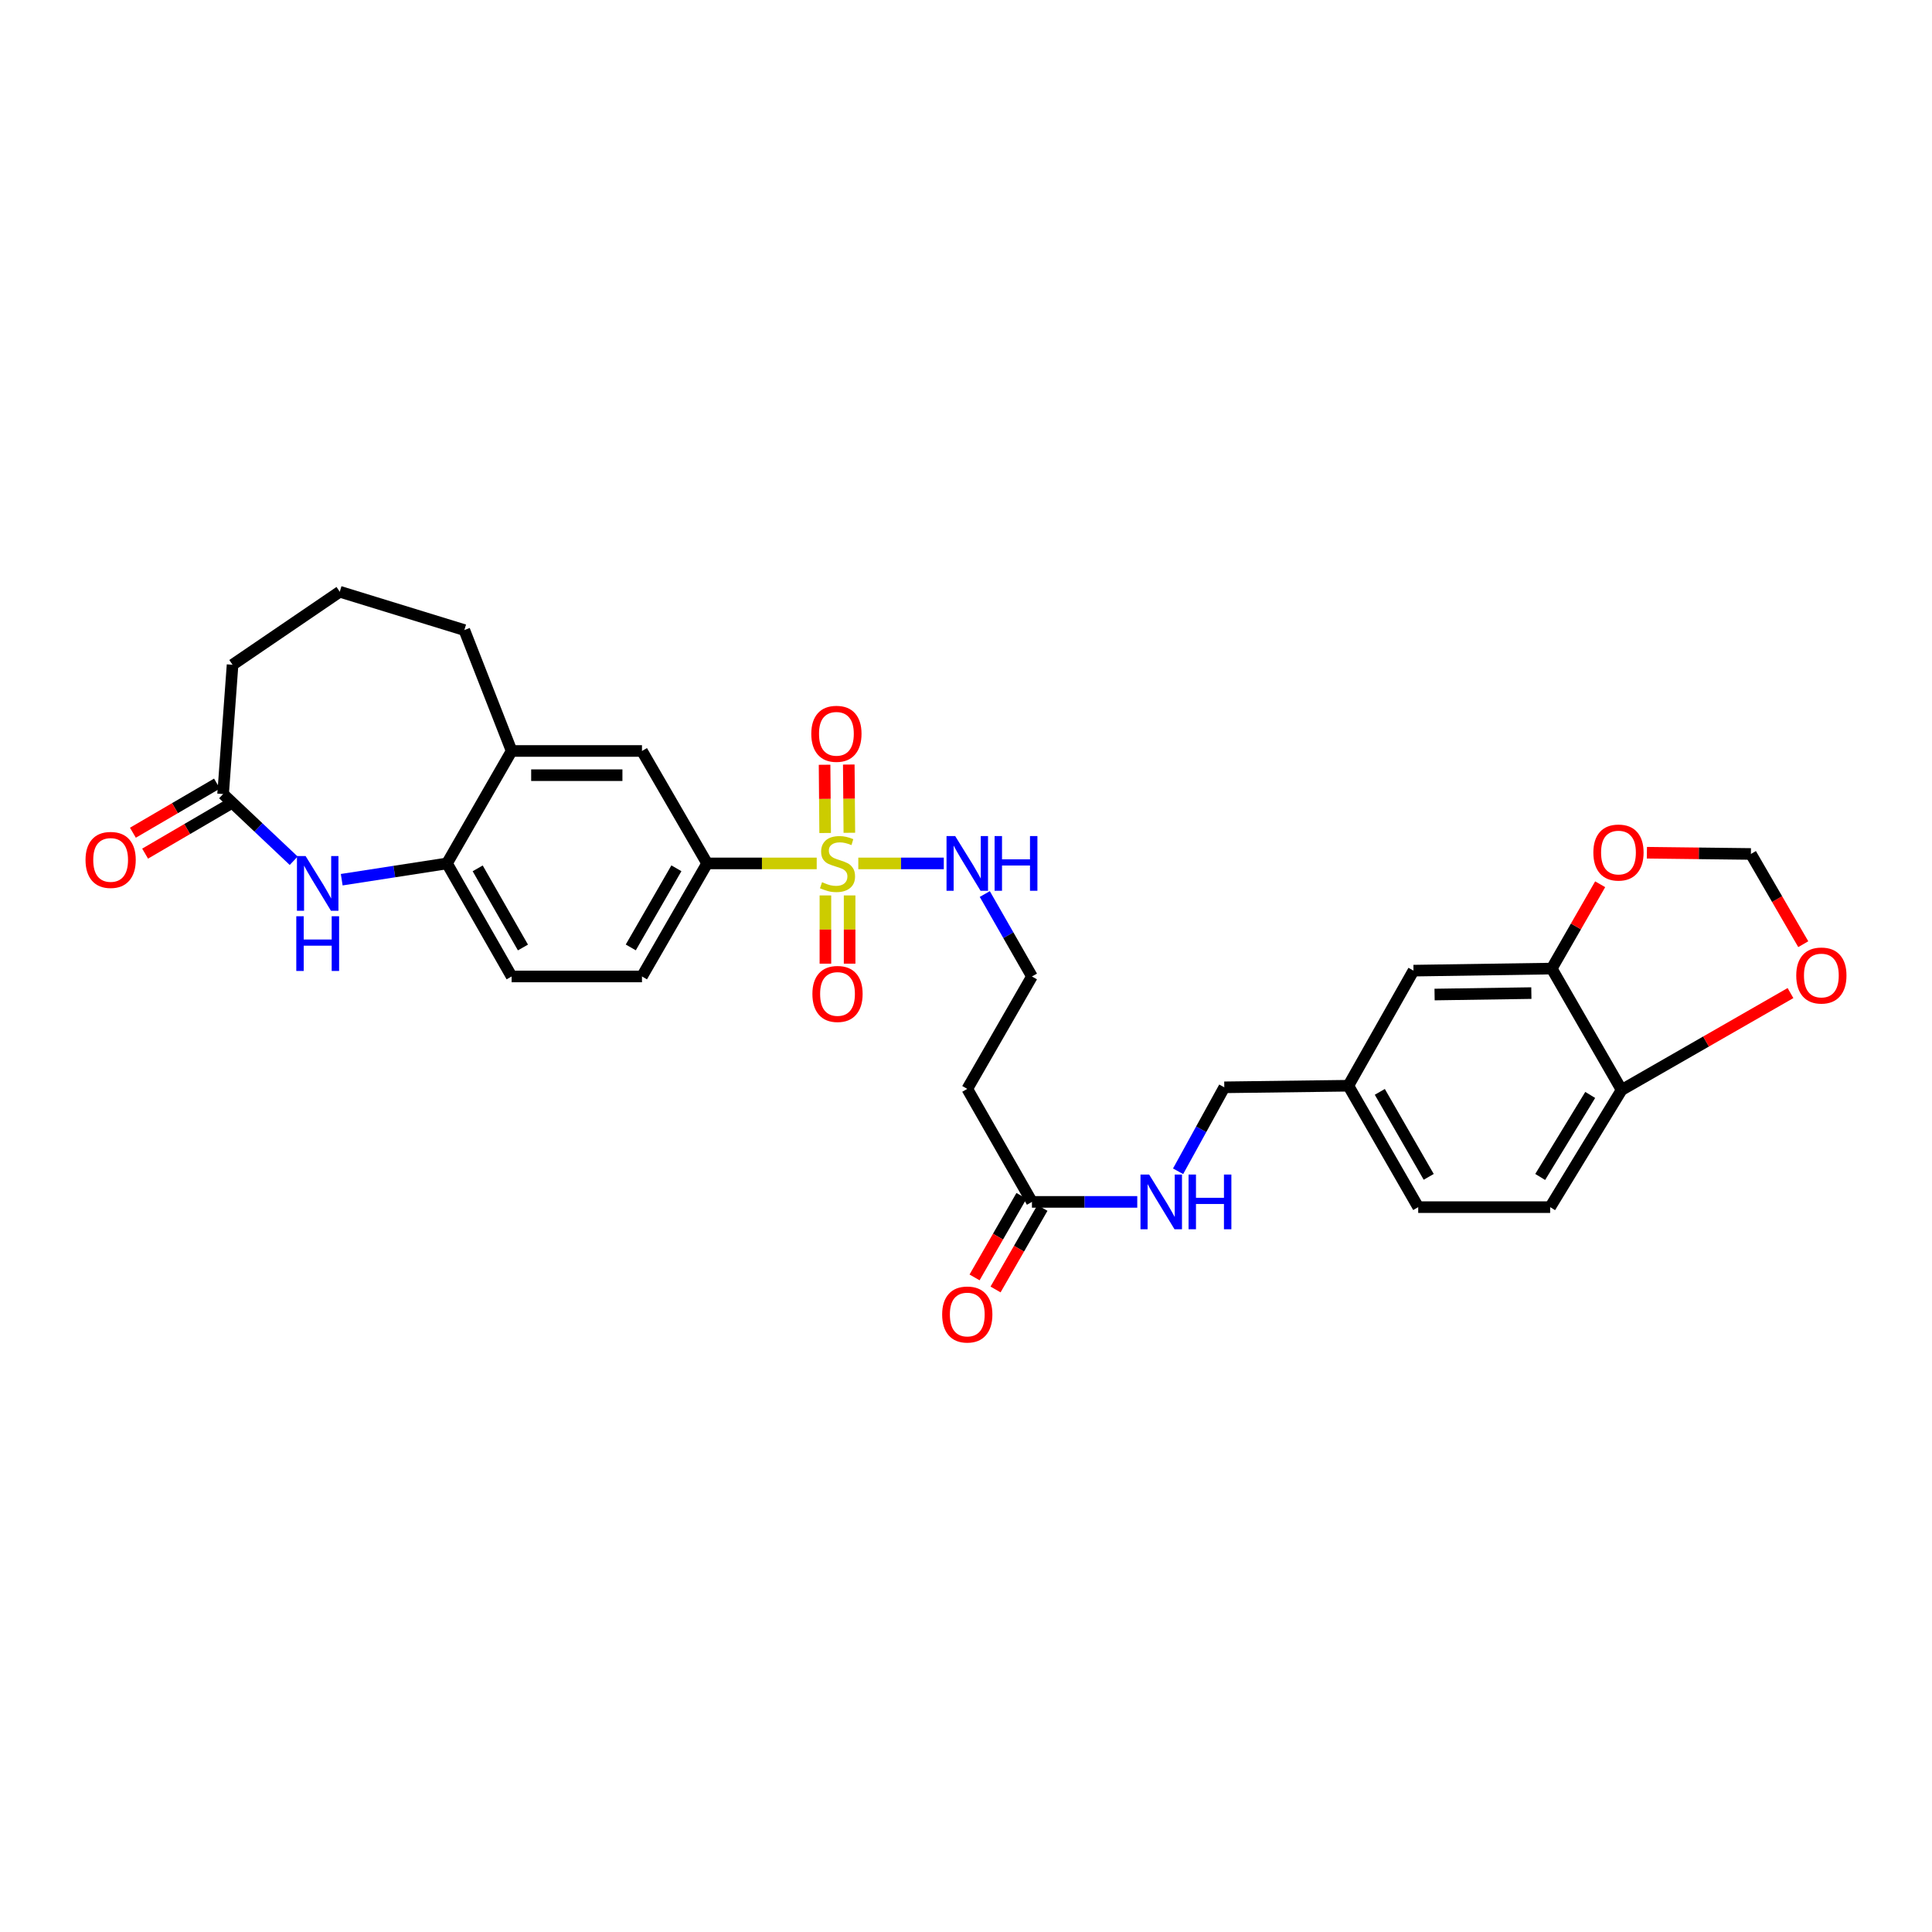 <?xml version='1.0' encoding='iso-8859-1'?>
<svg version='1.1' baseProfile='full'
              xmlns='http://www.w3.org/2000/svg'
                      xmlns:rdkit='http://www.rdkit.org/xml'
                      xmlns:xlink='http://www.w3.org/1999/xlink'
                  xml:space='preserve'
width='1000px' height='1000px' viewBox='0 0 1000 1000'>
<!-- END OF HEADER -->
<rect style='opacity:1.0;fill:#FFFFFF;stroke:none' width='1000' height='1000' x='0' y='0'> </rect>
<path class='bond-1' d='M 422.728,446.903 L 394.372,446.903' style='fill:none;fill-rule:evenodd;stroke:#CCCC00;stroke-width:6px;stroke-linecap:butt;stroke-linejoin:miter;stroke-opacity:1' />
<path class='bond-1' d='M 394.372,446.903 L 366.015,446.903' style='fill:none;fill-rule:evenodd;stroke:#000000;stroke-width:6px;stroke-linecap:butt;stroke-linejoin:miter;stroke-opacity:1' />
<path class='bond-8' d='M 427.23,463.47 L 427.23,481.13' style='fill:none;fill-rule:evenodd;stroke:#CCCC00;stroke-width:6px;stroke-linecap:butt;stroke-linejoin:miter;stroke-opacity:1' />
<path class='bond-8' d='M 427.23,481.13 L 427.23,498.789' style='fill:none;fill-rule:evenodd;stroke:#FF0000;stroke-width:6px;stroke-linecap:butt;stroke-linejoin:miter;stroke-opacity:1' />
<path class='bond-8' d='M 439.761,463.47 L 439.761,481.13' style='fill:none;fill-rule:evenodd;stroke:#CCCC00;stroke-width:6px;stroke-linecap:butt;stroke-linejoin:miter;stroke-opacity:1' />
<path class='bond-8' d='M 439.761,481.13 L 439.761,498.789' style='fill:none;fill-rule:evenodd;stroke:#FF0000;stroke-width:6px;stroke-linecap:butt;stroke-linejoin:miter;stroke-opacity:1' />
<path class='bond-9' d='M 439.626,431.05 L 439.476,413.389' style='fill:none;fill-rule:evenodd;stroke:#CCCC00;stroke-width:6px;stroke-linecap:butt;stroke-linejoin:miter;stroke-opacity:1' />
<path class='bond-9' d='M 439.476,413.389 L 439.326,395.727' style='fill:none;fill-rule:evenodd;stroke:#FF0000;stroke-width:6px;stroke-linecap:butt;stroke-linejoin:miter;stroke-opacity:1' />
<path class='bond-9' d='M 427.095,431.157 L 426.945,413.495' style='fill:none;fill-rule:evenodd;stroke:#CCCC00;stroke-width:6px;stroke-linecap:butt;stroke-linejoin:miter;stroke-opacity:1' />
<path class='bond-9' d='M 426.945,413.495 L 426.795,395.834' style='fill:none;fill-rule:evenodd;stroke:#FF0000;stroke-width:6px;stroke-linecap:butt;stroke-linejoin:miter;stroke-opacity:1' />
<path class='bond-10' d='M 444.254,446.903 L 466.383,446.903' style='fill:none;fill-rule:evenodd;stroke:#CCCC00;stroke-width:6px;stroke-linecap:butt;stroke-linejoin:miter;stroke-opacity:1' />
<path class='bond-10' d='M 466.383,446.903 L 488.511,446.903' style='fill:none;fill-rule:evenodd;stroke:#0000FF;stroke-width:6px;stroke-linecap:butt;stroke-linejoin:miter;stroke-opacity:1' />
<path class='bond-0' d='M 176.873,455.331 L 204.114,451.117' style='fill:none;fill-rule:evenodd;stroke:#0000FF;stroke-width:6px;stroke-linecap:butt;stroke-linejoin:miter;stroke-opacity:1' />
<path class='bond-0' d='M 204.114,451.117 L 231.356,446.903' style='fill:none;fill-rule:evenodd;stroke:#000000;stroke-width:6px;stroke-linecap:butt;stroke-linejoin:miter;stroke-opacity:1' />
<path class='bond-3' d='M 152.016,445.52 L 133.744,428.26' style='fill:none;fill-rule:evenodd;stroke:#0000FF;stroke-width:6px;stroke-linecap:butt;stroke-linejoin:miter;stroke-opacity:1' />
<path class='bond-3' d='M 133.744,428.26 L 115.472,411.001' style='fill:none;fill-rule:evenodd;stroke:#000000;stroke-width:6px;stroke-linecap:butt;stroke-linejoin:miter;stroke-opacity:1' />
<path class='bond-6' d='M 366.015,446.903 L 332.286,388.703' style='fill:none;fill-rule:evenodd;stroke:#000000;stroke-width:6px;stroke-linecap:butt;stroke-linejoin:miter;stroke-opacity:1' />
<path class='bond-18' d='M 366.015,446.903 L 332.286,505.416' style='fill:none;fill-rule:evenodd;stroke:#000000;stroke-width:6px;stroke-linecap:butt;stroke-linejoin:miter;stroke-opacity:1' />
<path class='bond-18' d='M 350.1,449.422 L 326.489,490.381' style='fill:none;fill-rule:evenodd;stroke:#000000;stroke-width:6px;stroke-linecap:butt;stroke-linejoin:miter;stroke-opacity:1' />
<path class='bond-2' d='M 231.356,446.903 L 264.814,505.416' style='fill:none;fill-rule:evenodd;stroke:#000000;stroke-width:6px;stroke-linecap:butt;stroke-linejoin:miter;stroke-opacity:1' />
<path class='bond-2' d='M 247.253,449.459 L 270.673,490.418' style='fill:none;fill-rule:evenodd;stroke:#000000;stroke-width:6px;stroke-linecap:butt;stroke-linejoin:miter;stroke-opacity:1' />
<path class='bond-30' d='M 231.356,446.903 L 264.814,388.703' style='fill:none;fill-rule:evenodd;stroke:#000000;stroke-width:6px;stroke-linecap:butt;stroke-linejoin:miter;stroke-opacity:1' />
<path class='bond-20' d='M 112.311,405.591 L 90.55,418.305' style='fill:none;fill-rule:evenodd;stroke:#000000;stroke-width:6px;stroke-linecap:butt;stroke-linejoin:miter;stroke-opacity:1' />
<path class='bond-20' d='M 90.55,418.305 L 68.79,431.019' style='fill:none;fill-rule:evenodd;stroke:#FF0000;stroke-width:6px;stroke-linecap:butt;stroke-linejoin:miter;stroke-opacity:1' />
<path class='bond-20' d='M 118.632,416.411 L 96.872,429.125' style='fill:none;fill-rule:evenodd;stroke:#000000;stroke-width:6px;stroke-linecap:butt;stroke-linejoin:miter;stroke-opacity:1' />
<path class='bond-20' d='M 96.872,429.125 L 75.111,441.839' style='fill:none;fill-rule:evenodd;stroke:#FF0000;stroke-width:6px;stroke-linecap:butt;stroke-linejoin:miter;stroke-opacity:1' />
<path class='bond-31' d='M 115.472,411.001 L 120.373,344.079' style='fill:none;fill-rule:evenodd;stroke:#000000;stroke-width:6px;stroke-linecap:butt;stroke-linejoin:miter;stroke-opacity:1' />
<path class='bond-4' d='M 803.174,501.336 L 731.615,502.401' style='fill:none;fill-rule:evenodd;stroke:#000000;stroke-width:6px;stroke-linecap:butt;stroke-linejoin:miter;stroke-opacity:1' />
<path class='bond-4' d='M 792.627,514.025 L 742.535,514.771' style='fill:none;fill-rule:evenodd;stroke:#000000;stroke-width:6px;stroke-linecap:butt;stroke-linejoin:miter;stroke-opacity:1' />
<path class='bond-12' d='M 803.174,501.336 L 815.709,479.512' style='fill:none;fill-rule:evenodd;stroke:#000000;stroke-width:6px;stroke-linecap:butt;stroke-linejoin:miter;stroke-opacity:1' />
<path class='bond-12' d='M 815.709,479.512 L 828.244,457.688' style='fill:none;fill-rule:evenodd;stroke:#FF0000;stroke-width:6px;stroke-linecap:butt;stroke-linejoin:miter;stroke-opacity:1' />
<path class='bond-32' d='M 803.174,501.336 L 839.34,564.158' style='fill:none;fill-rule:evenodd;stroke:#000000;stroke-width:6px;stroke-linecap:butt;stroke-linejoin:miter;stroke-opacity:1' />
<path class='bond-5' d='M 264.814,388.703 L 332.286,388.703' style='fill:none;fill-rule:evenodd;stroke:#000000;stroke-width:6px;stroke-linecap:butt;stroke-linejoin:miter;stroke-opacity:1' />
<path class='bond-5' d='M 274.934,401.234 L 322.165,401.234' style='fill:none;fill-rule:evenodd;stroke:#000000;stroke-width:6px;stroke-linecap:butt;stroke-linejoin:miter;stroke-opacity:1' />
<path class='bond-28' d='M 264.814,388.703 L 240.336,326.124' style='fill:none;fill-rule:evenodd;stroke:#000000;stroke-width:6px;stroke-linecap:butt;stroke-linejoin:miter;stroke-opacity:1' />
<path class='bond-7' d='M 534.133,622.1 L 500.661,563.608' style='fill:none;fill-rule:evenodd;stroke:#000000;stroke-width:6px;stroke-linecap:butt;stroke-linejoin:miter;stroke-opacity:1' />
<path class='bond-15' d='M 534.133,622.1 L 561.388,622.1' style='fill:none;fill-rule:evenodd;stroke:#000000;stroke-width:6px;stroke-linecap:butt;stroke-linejoin:miter;stroke-opacity:1' />
<path class='bond-15' d='M 561.388,622.1 L 588.643,622.1' style='fill:none;fill-rule:evenodd;stroke:#0000FF;stroke-width:6px;stroke-linecap:butt;stroke-linejoin:miter;stroke-opacity:1' />
<path class='bond-21' d='M 528.702,618.977 L 516.566,640.081' style='fill:none;fill-rule:evenodd;stroke:#000000;stroke-width:6px;stroke-linecap:butt;stroke-linejoin:miter;stroke-opacity:1' />
<path class='bond-21' d='M 516.566,640.081 L 504.43,661.185' style='fill:none;fill-rule:evenodd;stroke:#FF0000;stroke-width:6px;stroke-linecap:butt;stroke-linejoin:miter;stroke-opacity:1' />
<path class='bond-21' d='M 539.565,625.224 L 527.429,646.328' style='fill:none;fill-rule:evenodd;stroke:#000000;stroke-width:6px;stroke-linecap:butt;stroke-linejoin:miter;stroke-opacity:1' />
<path class='bond-21' d='M 527.429,646.328 L 515.293,667.432' style='fill:none;fill-rule:evenodd;stroke:#FF0000;stroke-width:6px;stroke-linecap:butt;stroke-linejoin:miter;stroke-opacity:1' />
<path class='bond-24' d='M 509.725,462.748 L 521.929,484.082' style='fill:none;fill-rule:evenodd;stroke:#0000FF;stroke-width:6px;stroke-linecap:butt;stroke-linejoin:miter;stroke-opacity:1' />
<path class='bond-24' d='M 521.929,484.082 L 534.133,505.416' style='fill:none;fill-rule:evenodd;stroke:#000000;stroke-width:6px;stroke-linecap:butt;stroke-linejoin:miter;stroke-opacity:1' />
<path class='bond-11' d='M 839.34,564.158 L 802.36,624.815' style='fill:none;fill-rule:evenodd;stroke:#000000;stroke-width:6px;stroke-linecap:butt;stroke-linejoin:miter;stroke-opacity:1' />
<path class='bond-11' d='M 823.094,566.734 L 797.207,609.194' style='fill:none;fill-rule:evenodd;stroke:#000000;stroke-width:6px;stroke-linecap:butt;stroke-linejoin:miter;stroke-opacity:1' />
<path class='bond-13' d='M 839.34,564.158 L 883.048,539.085' style='fill:none;fill-rule:evenodd;stroke:#000000;stroke-width:6px;stroke-linecap:butt;stroke-linejoin:miter;stroke-opacity:1' />
<path class='bond-13' d='M 883.048,539.085 L 926.755,514.012' style='fill:none;fill-rule:evenodd;stroke:#FF0000;stroke-width:6px;stroke-linecap:butt;stroke-linejoin:miter;stroke-opacity:1' />
<path class='bond-14' d='M 852.432,441.369 L 879.347,441.689' style='fill:none;fill-rule:evenodd;stroke:#FF0000;stroke-width:6px;stroke-linecap:butt;stroke-linejoin:miter;stroke-opacity:1' />
<path class='bond-14' d='M 879.347,441.689 L 906.263,442.009' style='fill:none;fill-rule:evenodd;stroke:#000000;stroke-width:6px;stroke-linecap:butt;stroke-linejoin:miter;stroke-opacity:1' />
<path class='bond-33' d='M 933.369,488.708 L 919.816,465.359' style='fill:none;fill-rule:evenodd;stroke:#FF0000;stroke-width:6px;stroke-linecap:butt;stroke-linejoin:miter;stroke-opacity:1' />
<path class='bond-33' d='M 919.816,465.359 L 906.263,442.009' style='fill:none;fill-rule:evenodd;stroke:#000000;stroke-width:6px;stroke-linecap:butt;stroke-linejoin:miter;stroke-opacity:1' />
<path class='bond-25' d='M 609.779,606.248 L 621.736,584.521' style='fill:none;fill-rule:evenodd;stroke:#0000FF;stroke-width:6px;stroke-linecap:butt;stroke-linejoin:miter;stroke-opacity:1' />
<path class='bond-25' d='M 621.736,584.521 L 633.692,562.794' style='fill:none;fill-rule:evenodd;stroke:#000000;stroke-width:6px;stroke-linecap:butt;stroke-linejoin:miter;stroke-opacity:1' />
<path class='bond-16' d='M 500.661,563.608 L 534.133,505.416' style='fill:none;fill-rule:evenodd;stroke:#000000;stroke-width:6px;stroke-linecap:butt;stroke-linejoin:miter;stroke-opacity:1' />
<path class='bond-17' d='M 731.615,502.401 L 697.9,561.972' style='fill:none;fill-rule:evenodd;stroke:#000000;stroke-width:6px;stroke-linecap:butt;stroke-linejoin:miter;stroke-opacity:1' />
<path class='bond-19' d='M 332.286,505.416 L 264.814,505.416' style='fill:none;fill-rule:evenodd;stroke:#000000;stroke-width:6px;stroke-linecap:butt;stroke-linejoin:miter;stroke-opacity:1' />
<path class='bond-22' d='M 802.36,624.815 L 734.066,624.815' style='fill:none;fill-rule:evenodd;stroke:#000000;stroke-width:6px;stroke-linecap:butt;stroke-linejoin:miter;stroke-opacity:1' />
<path class='bond-23' d='M 697.9,561.972 L 633.692,562.794' style='fill:none;fill-rule:evenodd;stroke:#000000;stroke-width:6px;stroke-linecap:butt;stroke-linejoin:miter;stroke-opacity:1' />
<path class='bond-26' d='M 697.9,561.972 L 734.066,624.815' style='fill:none;fill-rule:evenodd;stroke:#000000;stroke-width:6px;stroke-linecap:butt;stroke-linejoin:miter;stroke-opacity:1' />
<path class='bond-26' d='M 714.185,565.148 L 739.502,609.139' style='fill:none;fill-rule:evenodd;stroke:#000000;stroke-width:6px;stroke-linecap:butt;stroke-linejoin:miter;stroke-opacity:1' />
<path class='bond-27' d='M 120.373,344.079 L 175.864,306.284' style='fill:none;fill-rule:evenodd;stroke:#000000;stroke-width:6px;stroke-linecap:butt;stroke-linejoin:miter;stroke-opacity:1' />
<path class='bond-29' d='M 240.336,326.124 L 175.864,306.284' style='fill:none;fill-rule:evenodd;stroke:#000000;stroke-width:6px;stroke-linecap:butt;stroke-linejoin:miter;stroke-opacity:1' />
<path  class='atom-0' d='M 425.495 456.623
Q 425.815 456.743, 427.135 457.303
Q 428.455 457.863, 429.895 458.223
Q 431.375 458.543, 432.815 458.543
Q 435.495 458.543, 437.055 457.263
Q 438.615 455.943, 438.615 453.663
Q 438.615 452.103, 437.815 451.143
Q 437.055 450.183, 435.855 449.663
Q 434.655 449.143, 432.655 448.543
Q 430.135 447.783, 428.615 447.063
Q 427.135 446.343, 426.055 444.823
Q 425.015 443.303, 425.015 440.743
Q 425.015 437.183, 427.415 434.983
Q 429.855 432.783, 434.655 432.783
Q 437.935 432.783, 441.655 434.343
L 440.735 437.423
Q 437.335 436.023, 434.775 436.023
Q 432.015 436.023, 430.495 437.183
Q 428.975 438.303, 429.015 440.263
Q 429.015 441.783, 429.775 442.703
Q 430.575 443.623, 431.695 444.143
Q 432.855 444.663, 434.775 445.263
Q 437.335 446.063, 438.855 446.863
Q 440.375 447.663, 441.455 449.303
Q 442.575 450.903, 442.575 453.663
Q 442.575 457.583, 439.935 459.703
Q 437.335 461.783, 432.975 461.783
Q 430.455 461.783, 428.535 461.223
Q 426.655 460.703, 424.415 459.783
L 425.495 456.623
' fill='#CCCC00'/>
<path  class='atom-1' d='M 158.18 443.095
L 167.46 458.095
Q 168.38 459.575, 169.86 462.255
Q 171.34 464.935, 171.42 465.095
L 171.42 443.095
L 175.18 443.095
L 175.18 471.415
L 171.3 471.415
L 161.34 455.015
Q 160.18 453.095, 158.94 450.895
Q 157.74 448.695, 157.38 448.015
L 157.38 471.415
L 153.7 471.415
L 153.7 443.095
L 158.18 443.095
' fill='#0000FF'/>
<path  class='atom-1' d='M 153.36 474.247
L 157.2 474.247
L 157.2 486.287
L 171.68 486.287
L 171.68 474.247
L 175.52 474.247
L 175.52 502.567
L 171.68 502.567
L 171.68 489.487
L 157.2 489.487
L 157.2 502.567
L 153.36 502.567
L 153.36 474.247
' fill='#0000FF'/>
<path  class='atom-9' d='M 420.495 514.462
Q 420.495 507.662, 423.855 503.862
Q 427.215 500.062, 433.495 500.062
Q 439.775 500.062, 443.135 503.862
Q 446.495 507.662, 446.495 514.462
Q 446.495 521.342, 443.095 525.262
Q 439.695 529.142, 433.495 529.142
Q 427.255 529.142, 423.855 525.262
Q 420.495 521.382, 420.495 514.462
M 433.495 525.942
Q 437.815 525.942, 440.135 523.062
Q 442.495 520.142, 442.495 514.462
Q 442.495 508.902, 440.135 506.102
Q 437.815 503.262, 433.495 503.262
Q 429.175 503.262, 426.815 506.062
Q 424.495 508.862, 424.495 514.462
Q 424.495 520.182, 426.815 523.062
Q 429.175 525.942, 433.495 525.942
' fill='#FF0000'/>
<path  class='atom-10' d='M 419.924 379.816
Q 419.924 373.016, 423.284 369.216
Q 426.644 365.416, 432.924 365.416
Q 439.204 365.416, 442.564 369.216
Q 445.924 373.016, 445.924 379.816
Q 445.924 386.696, 442.524 390.616
Q 439.124 394.496, 432.924 394.496
Q 426.684 394.496, 423.284 390.616
Q 419.924 386.736, 419.924 379.816
M 432.924 391.296
Q 437.244 391.296, 439.564 388.416
Q 441.924 385.496, 441.924 379.816
Q 441.924 374.256, 439.564 371.456
Q 437.244 368.616, 432.924 368.616
Q 428.604 368.616, 426.244 371.416
Q 423.924 374.216, 423.924 379.816
Q 423.924 385.536, 426.244 388.416
Q 428.604 391.296, 432.924 391.296
' fill='#FF0000'/>
<path  class='atom-11' d='M 494.401 432.743
L 503.681 447.743
Q 504.601 449.223, 506.081 451.903
Q 507.561 454.583, 507.641 454.743
L 507.641 432.743
L 511.401 432.743
L 511.401 461.063
L 507.521 461.063
L 497.561 444.663
Q 496.401 442.743, 495.161 440.543
Q 493.961 438.343, 493.601 437.663
L 493.601 461.063
L 489.921 461.063
L 489.921 432.743
L 494.401 432.743
' fill='#0000FF'/>
<path  class='atom-11' d='M 514.801 432.743
L 518.641 432.743
L 518.641 444.783
L 533.121 444.783
L 533.121 432.743
L 536.961 432.743
L 536.961 461.063
L 533.121 461.063
L 533.121 447.983
L 518.641 447.983
L 518.641 461.063
L 514.801 461.063
L 514.801 432.743
' fill='#0000FF'/>
<path  class='atom-13' d='M 824.718 441.274
Q 824.718 434.474, 828.078 430.674
Q 831.438 426.874, 837.718 426.874
Q 843.998 426.874, 847.358 430.674
Q 850.718 434.474, 850.718 441.274
Q 850.718 448.154, 847.318 452.074
Q 843.918 455.954, 837.718 455.954
Q 831.478 455.954, 828.078 452.074
Q 824.718 448.194, 824.718 441.274
M 837.718 452.754
Q 842.038 452.754, 844.358 449.874
Q 846.718 446.954, 846.718 441.274
Q 846.718 435.714, 844.358 432.914
Q 842.038 430.074, 837.718 430.074
Q 833.398 430.074, 831.038 432.874
Q 828.718 435.674, 828.718 441.274
Q 828.718 446.994, 831.038 449.874
Q 833.398 452.754, 837.718 452.754
' fill='#FF0000'/>
<path  class='atom-14' d='M 929.735 504.925
Q 929.735 498.125, 933.095 494.325
Q 936.455 490.525, 942.735 490.525
Q 949.015 490.525, 952.375 494.325
Q 955.735 498.125, 955.735 504.925
Q 955.735 511.805, 952.335 515.725
Q 948.935 519.605, 942.735 519.605
Q 936.495 519.605, 933.095 515.725
Q 929.735 511.845, 929.735 504.925
M 942.735 516.405
Q 947.055 516.405, 949.375 513.525
Q 951.735 510.605, 951.735 504.925
Q 951.735 499.365, 949.375 496.565
Q 947.055 493.725, 942.735 493.725
Q 938.415 493.725, 936.055 496.525
Q 933.735 499.325, 933.735 504.925
Q 933.735 510.645, 936.055 513.525
Q 938.415 516.405, 942.735 516.405
' fill='#FF0000'/>
<path  class='atom-16' d='M 594.796 607.94
L 604.076 622.94
Q 604.996 624.42, 606.476 627.1
Q 607.956 629.78, 608.036 629.94
L 608.036 607.94
L 611.796 607.94
L 611.796 636.26
L 607.916 636.26
L 597.956 619.86
Q 596.796 617.94, 595.556 615.74
Q 594.356 613.54, 593.996 612.86
L 593.996 636.26
L 590.316 636.26
L 590.316 607.94
L 594.796 607.94
' fill='#0000FF'/>
<path  class='atom-16' d='M 615.196 607.94
L 619.036 607.94
L 619.036 619.98
L 633.516 619.98
L 633.516 607.94
L 637.356 607.94
L 637.356 636.26
L 633.516 636.26
L 633.516 623.18
L 619.036 623.18
L 619.036 636.26
L 615.196 636.26
L 615.196 607.94
' fill='#0000FF'/>
<path  class='atom-21' d='M 44.265 445.089
Q 44.265 438.289, 47.625 434.489
Q 50.985 430.689, 57.265 430.689
Q 63.545 430.689, 66.905 434.489
Q 70.265 438.289, 70.265 445.089
Q 70.265 451.969, 66.865 455.889
Q 63.465 459.769, 57.265 459.769
Q 51.025 459.769, 47.625 455.889
Q 44.265 452.009, 44.265 445.089
M 57.265 456.569
Q 61.585 456.569, 63.905 453.689
Q 66.265 450.769, 66.265 445.089
Q 66.265 439.529, 63.905 436.729
Q 61.585 433.889, 57.265 433.889
Q 52.945 433.889, 50.585 436.689
Q 48.265 439.489, 48.265 445.089
Q 48.265 450.809, 50.585 453.689
Q 52.945 456.569, 57.265 456.569
' fill='#FF0000'/>
<path  class='atom-22' d='M 487.661 680.387
Q 487.661 673.587, 491.021 669.787
Q 494.381 665.987, 500.661 665.987
Q 506.941 665.987, 510.301 669.787
Q 513.661 673.587, 513.661 680.387
Q 513.661 687.267, 510.261 691.187
Q 506.861 695.067, 500.661 695.067
Q 494.421 695.067, 491.021 691.187
Q 487.661 687.307, 487.661 680.387
M 500.661 691.867
Q 504.981 691.867, 507.301 688.987
Q 509.661 686.067, 509.661 680.387
Q 509.661 674.827, 507.301 672.027
Q 504.981 669.187, 500.661 669.187
Q 496.341 669.187, 493.981 671.987
Q 491.661 674.787, 491.661 680.387
Q 491.661 686.107, 493.981 688.987
Q 496.341 691.867, 500.661 691.867
' fill='#FF0000'/>
</svg>
